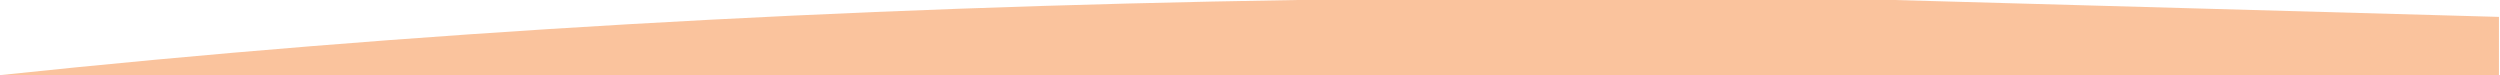 <svg xmlns="http://www.w3.org/2000/svg" width="384" height="11.52" viewBox="0 0 10159.98 304.78" shape-rendering="geometricPrecision" image-rendering="optimizeQuality" fill-rule="evenodd" xmlns:v="https://vecta.io/nano"><path d="M5273.59-.06C3407.27 29.6 1657.13 130.68 4.26 304.84h10151.46V68.6L7695.75-.06H5273.59z" fill="#fac39d" fill-rule="nonzero"/></svg>